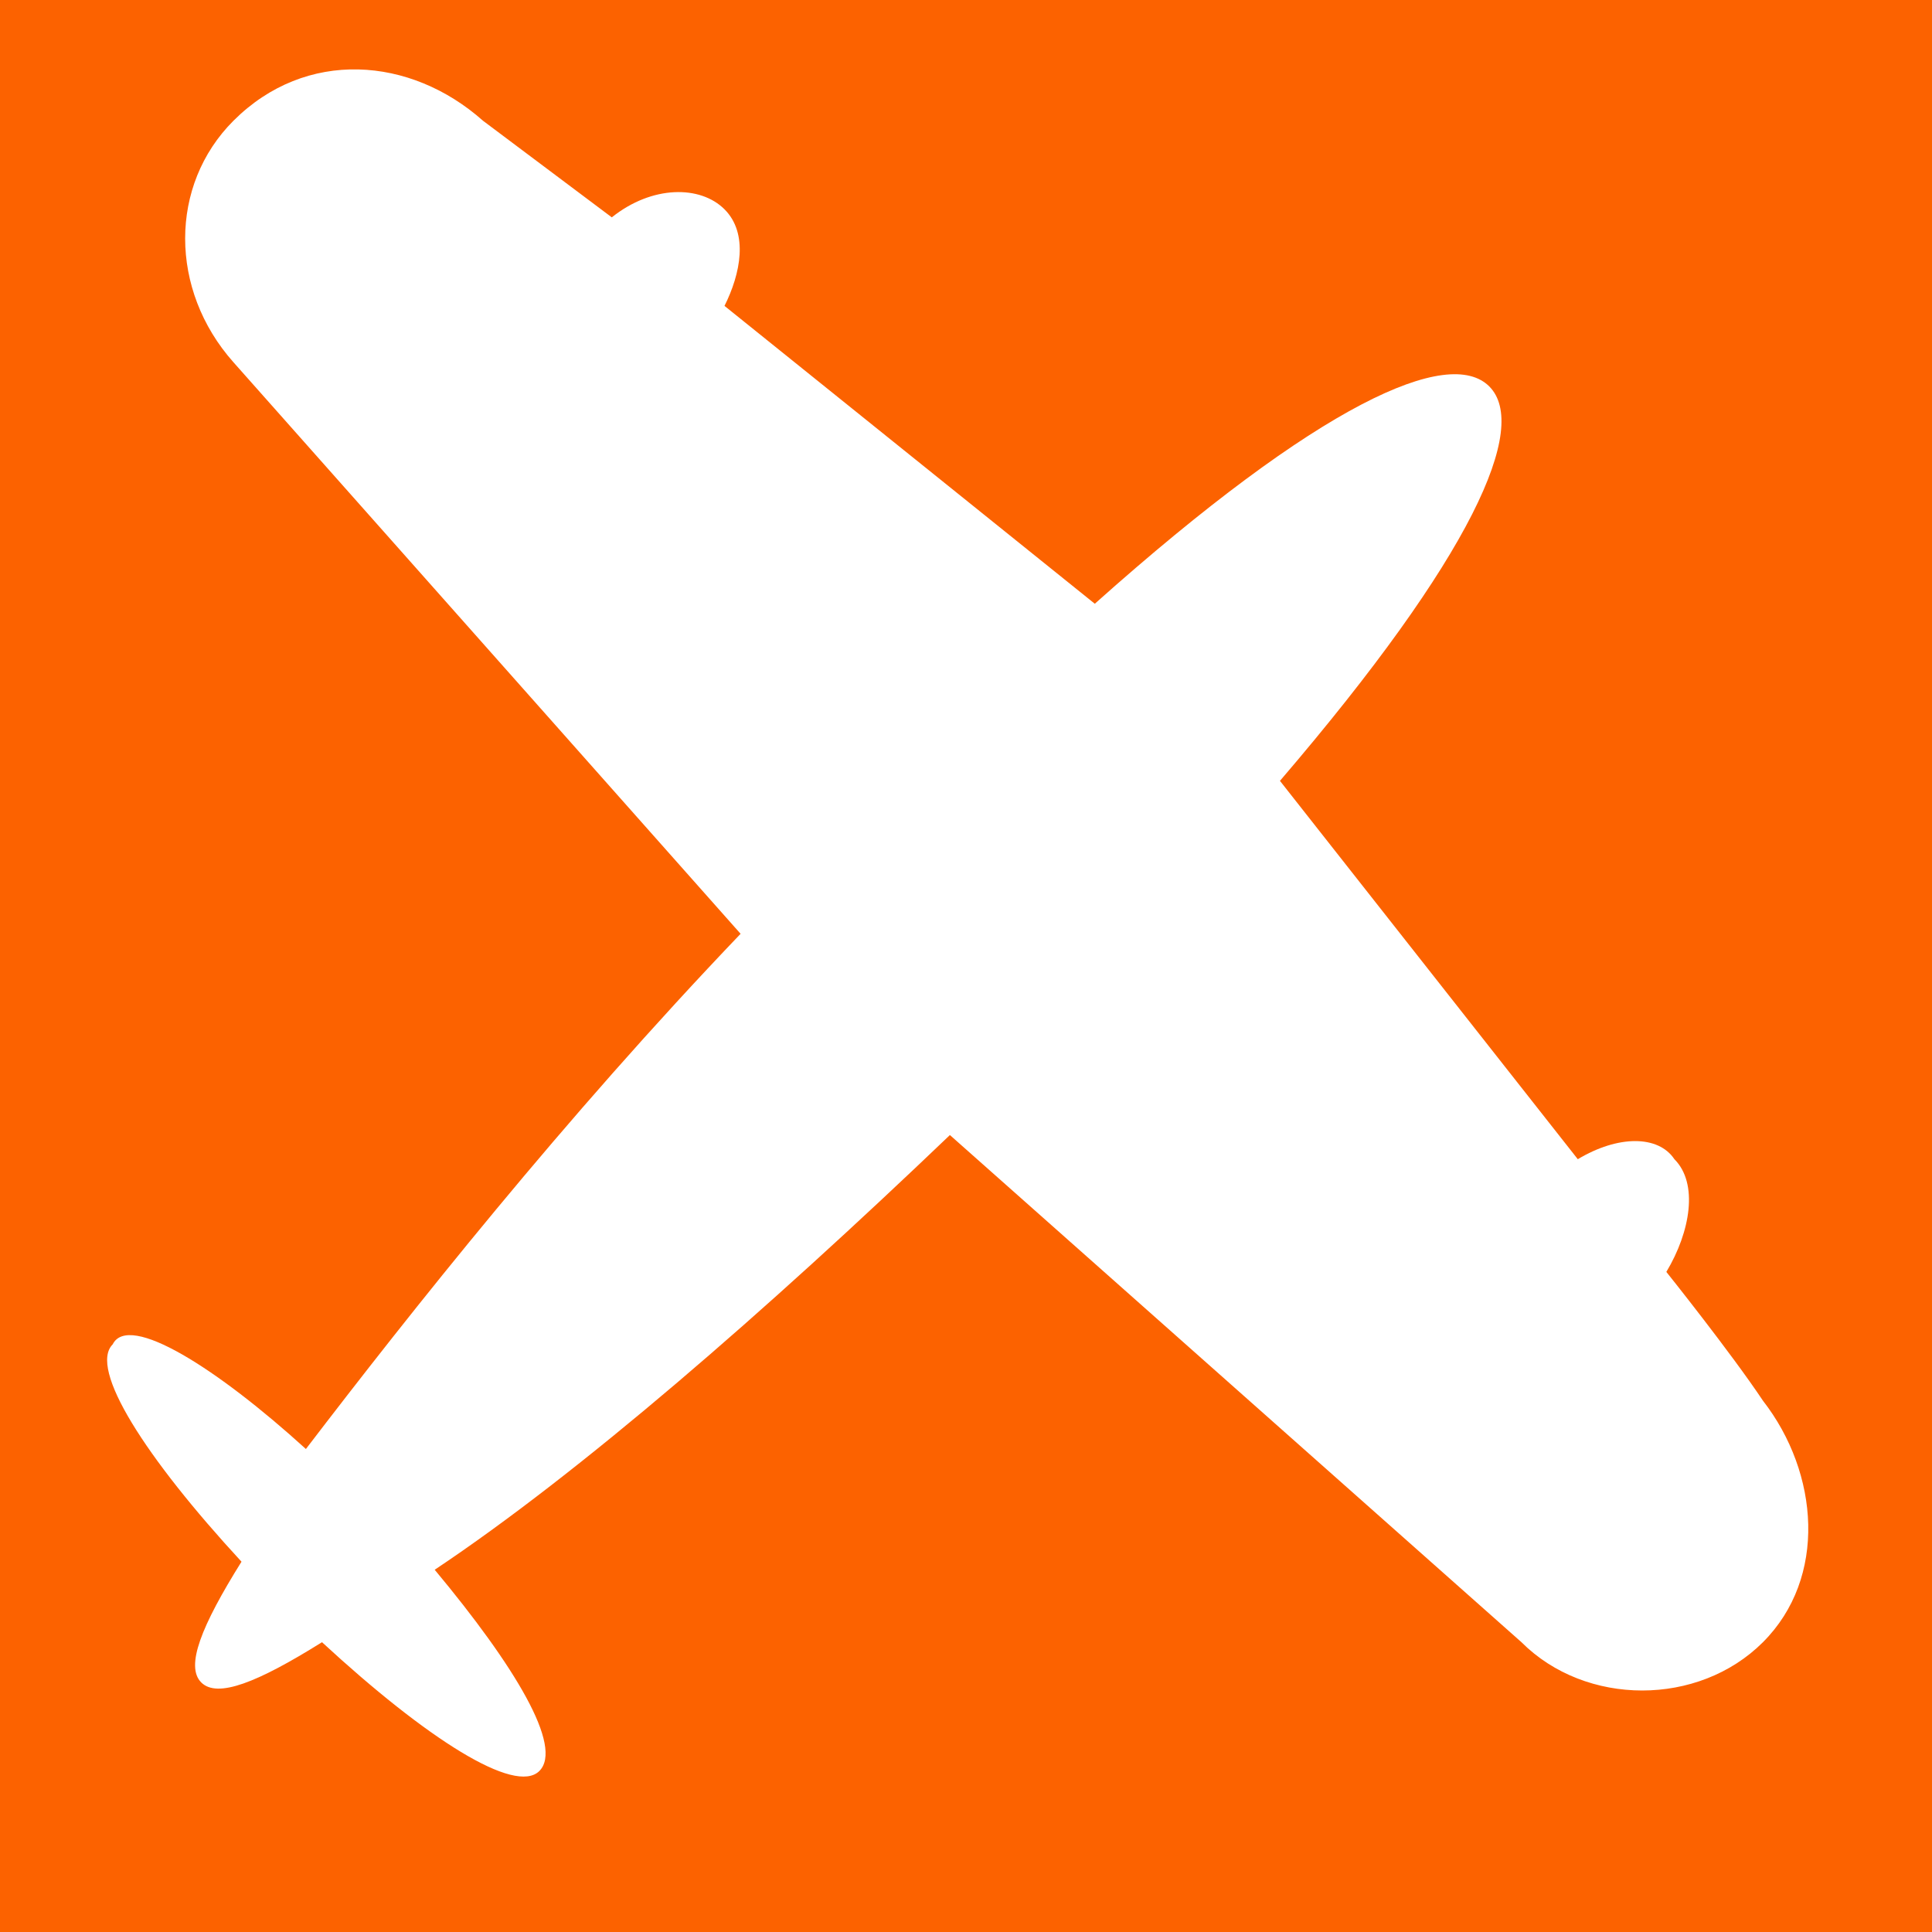 <?xml version="1.0" encoding="utf-8"?>
<!-- Generator: Adobe Illustrator 27.9.1, SVG Export Plug-In . SVG Version: 6.00 Build 0)  -->
<svg version="1.1" id="Layer_1" xmlns="http://www.w3.org/2000/svg" xmlns:xlink="http://www.w3.org/1999/xlink" x="0px" y="0px"
	 width="24px" height="24px" viewBox="0 0 24 24" style="enable-background:new 0 0 24 24;" xml:space="preserve">
<style type="text/css">
	.st0{fill:#FC6200;}
	.st1{fill:#FFFFFF;}
</style>
<path class="st0" d="M0,0h24v24H0V0z"/>
<path class="st1" d="M6,1.5l1.6,1.2C8.1,2.3,8.7,2.3,9,2.6c0.3,0.3,0.2,0.8,0,1.2l4.6,3.7C16.4,5,18,4.3,18.5,4.8
	c0.5,0.5-0.2,2.1-2.6,4.9l3.7,4.7c0.5-0.3,1-0.3,1.2,0c0.3,0.3,0.2,0.9-0.1,1.4c0,0,0.8,1,1.2,1.6c0.7,0.9,0.8,2.2,0,3
	c-0.8,0.8-2.2,0.8-3,0l-7.1-6.3c-2.3,2.2-4.6,4.2-6.4,5.4C6.4,20.7,7,21.7,6.7,22c-0.3,0.3-1.4-0.4-2.7-1.6
	c-0.8,0.5-1.3,0.7-1.5,0.5c-0.2-0.2,0-0.7,0.5-1.5c-1.2-1.3-1.9-2.4-1.6-2.7C1.6,16.3,2.7,17,3.8,18c1.3-1.7,3.2-4.1,5.4-6.4
	L2.9,4.5c-0.8-0.9-0.8-2.2,0-3C3.8,0.6,5.1,0.7,6,1.5z"/>
</svg>
